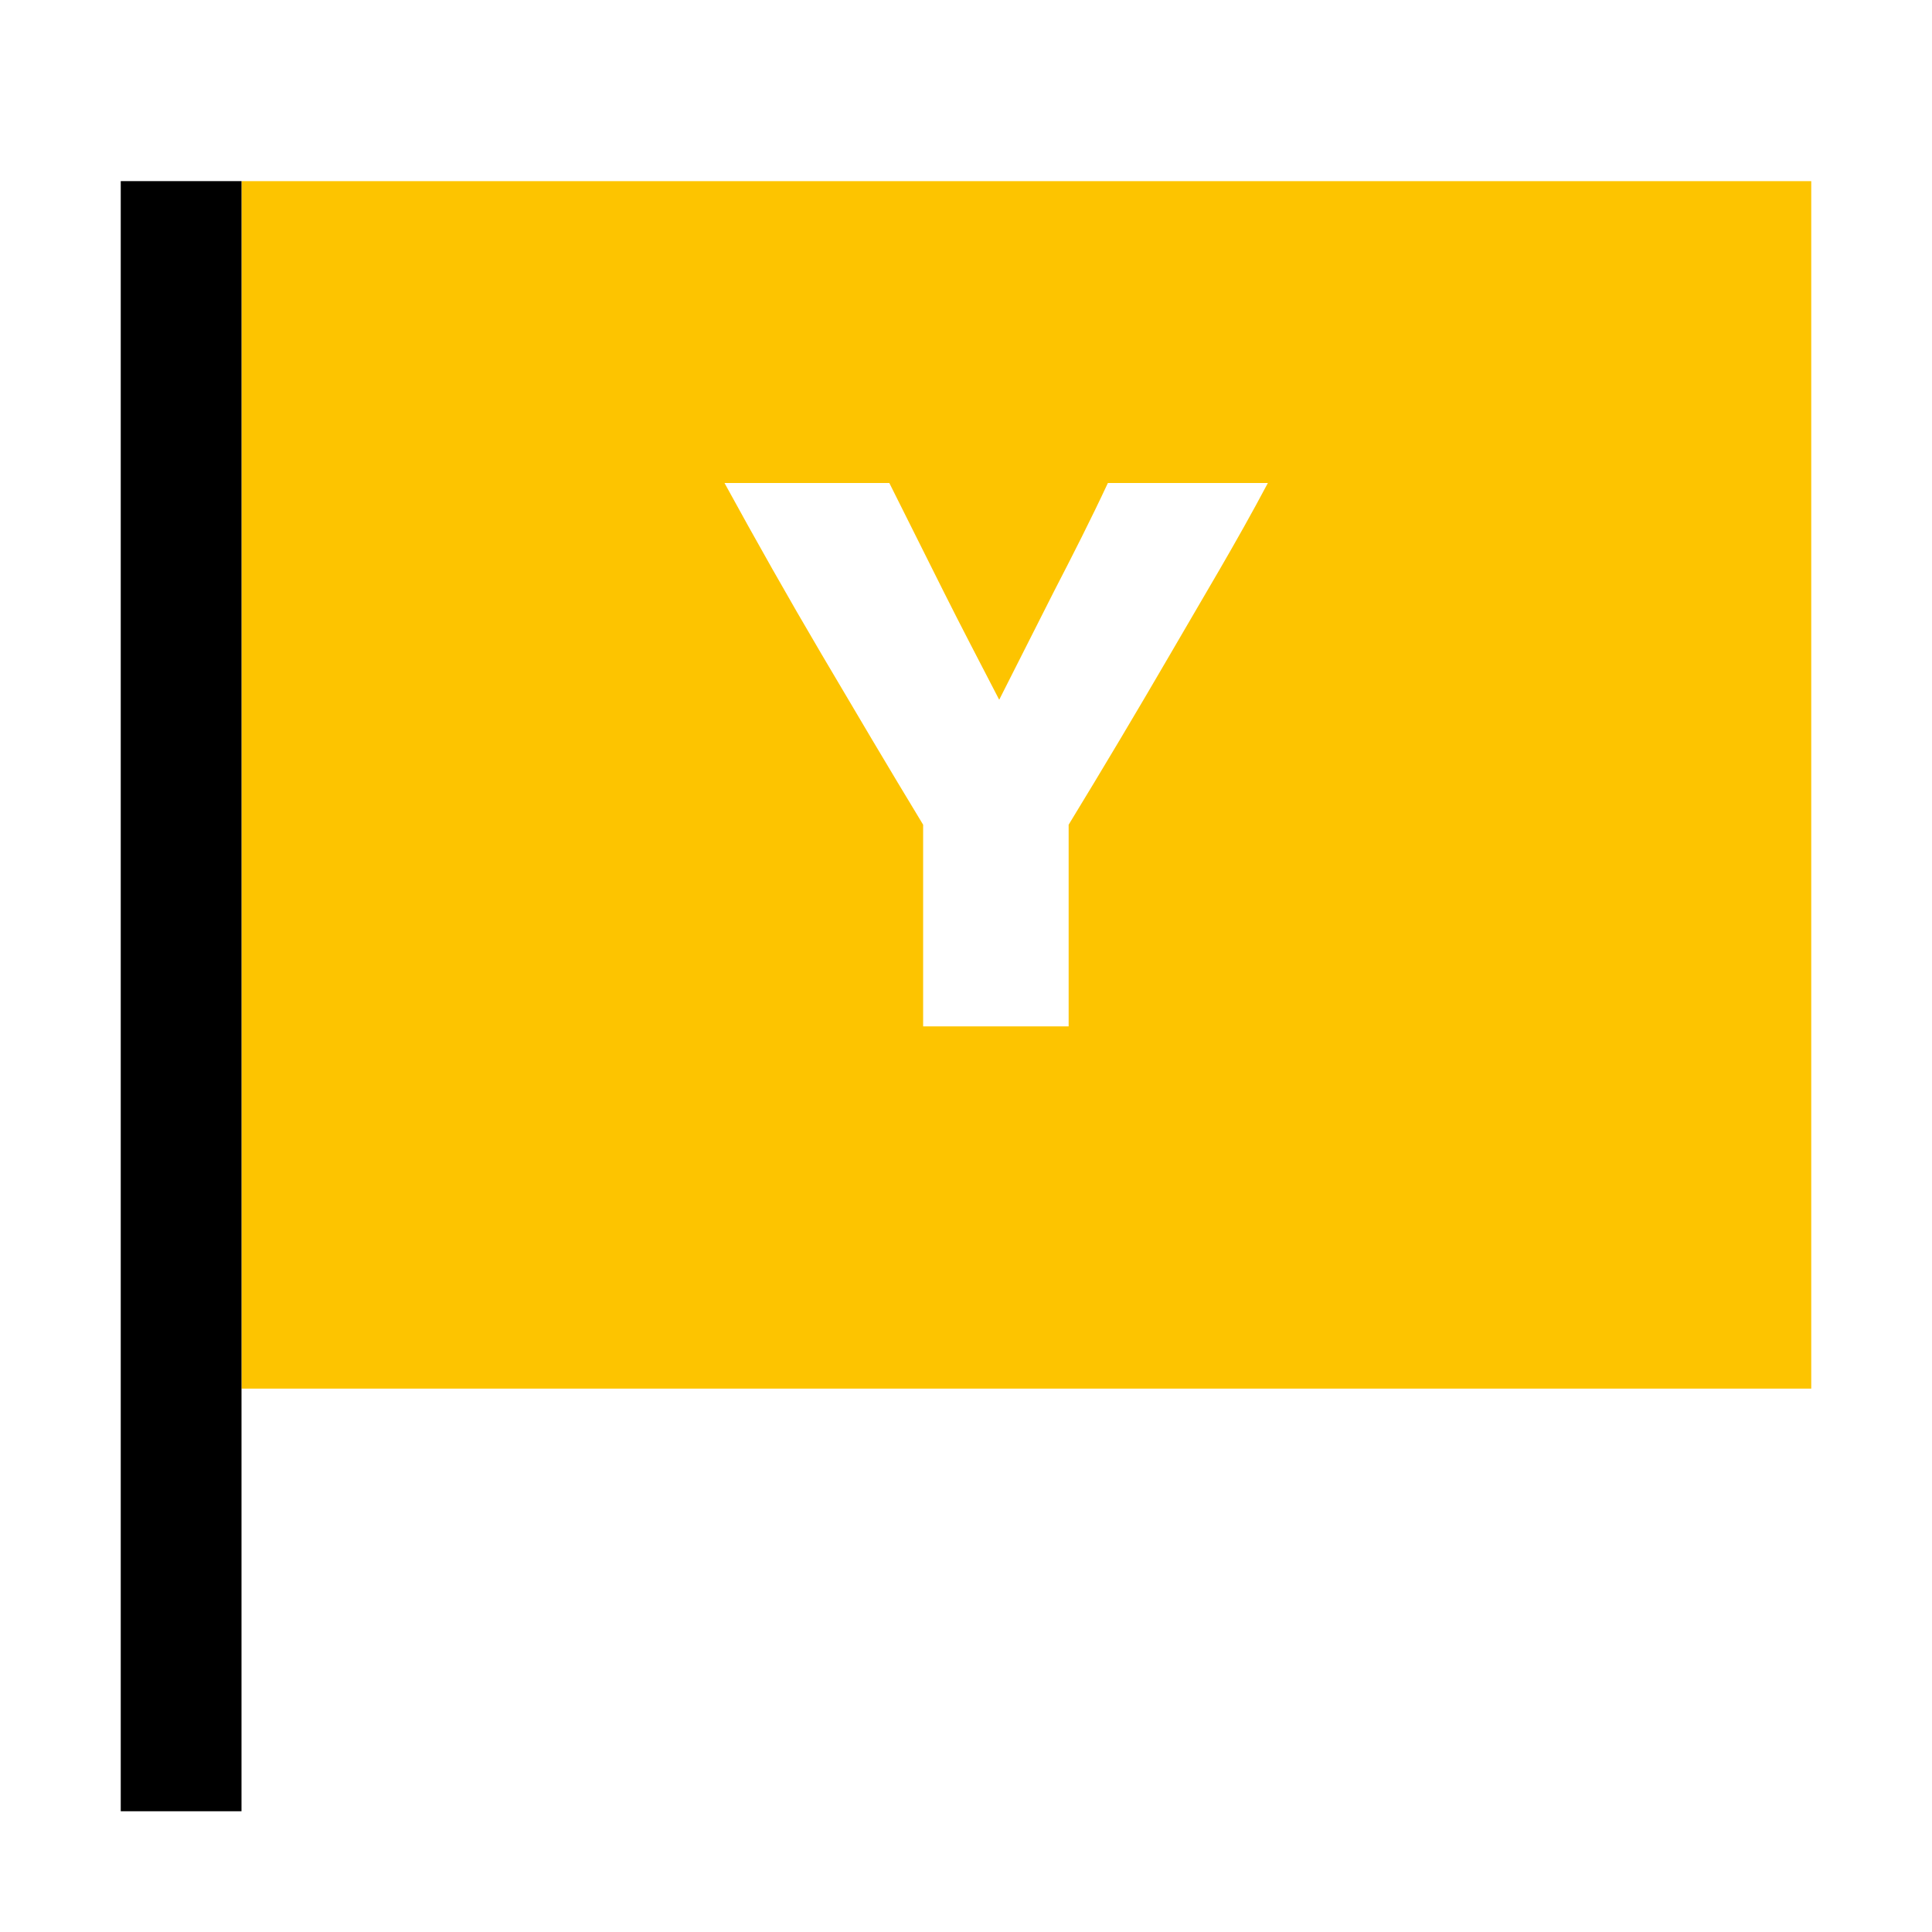 <svg xmlns="http://www.w3.org/2000/svg" viewBox="0 0 32 32"><path fill="#fdc400" fill-rule="evenodd" d="M30 3v20H4V3zM14.73 8H12c.52.95 1.05 1.89 1.61 2.84s1.11 1.88 1.68 2.82V17h2.41v-3.34q.86-1.41 1.68-2.82C19.93 9.89 20.47 9 21 8h-2.65c-.28.6-.58 1.19-.89 1.79l-.91 1.8c-.31-.6-.62-1.19-.92-1.79z"/><path d="M2 3h2v27H2z"/></svg>